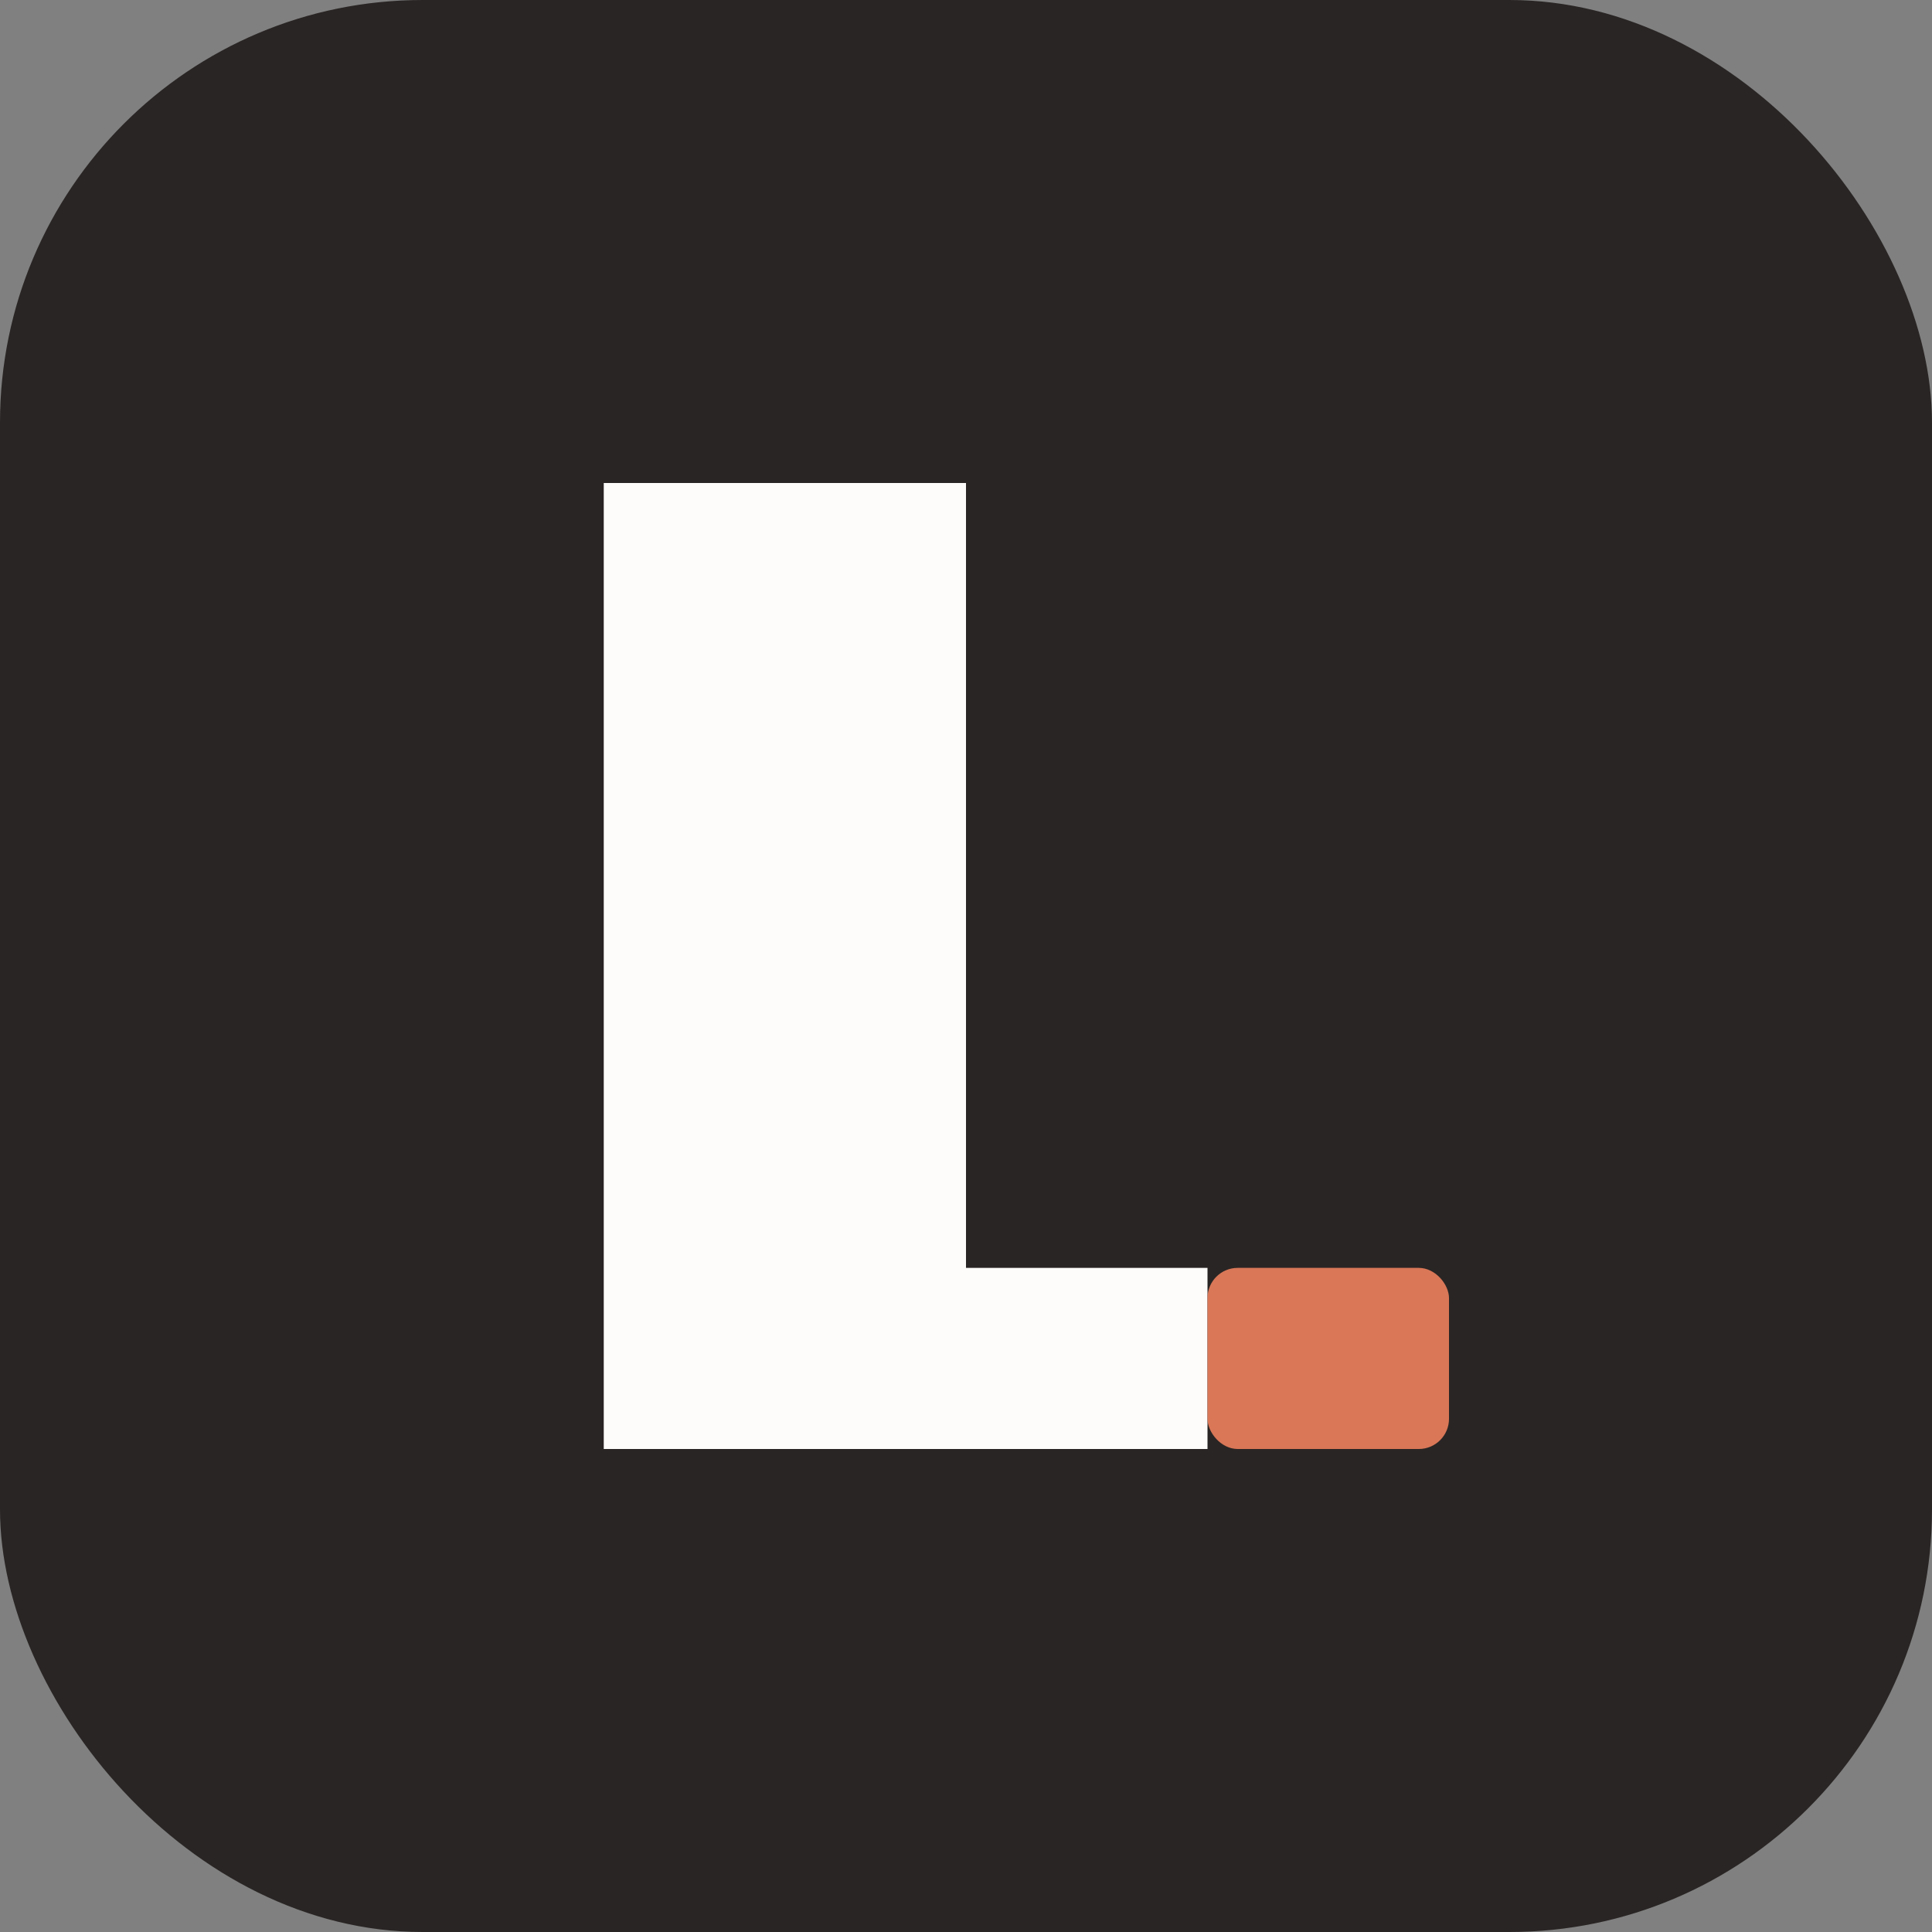 <svg xmlns="http://www.w3.org/2000/svg" width="192" height="192" viewBox="0 0 192 192" fill="none">
  <rect x="0" y="0" width="192" height="192" fill="#808080" stroke="none"/>
  <!-- Background rounded square -->
  <rect width="192" height="192" rx="42" fill="#292524"/>
  
  <!-- Stylized "L" with accent -->
  <path d="M60 48v96h60v-18H96V48H60z" fill="#FDFCFB"/>
  <rect x="120" y="126" width="24" height="18" rx="3" fill="#D97757"/>
</svg>
